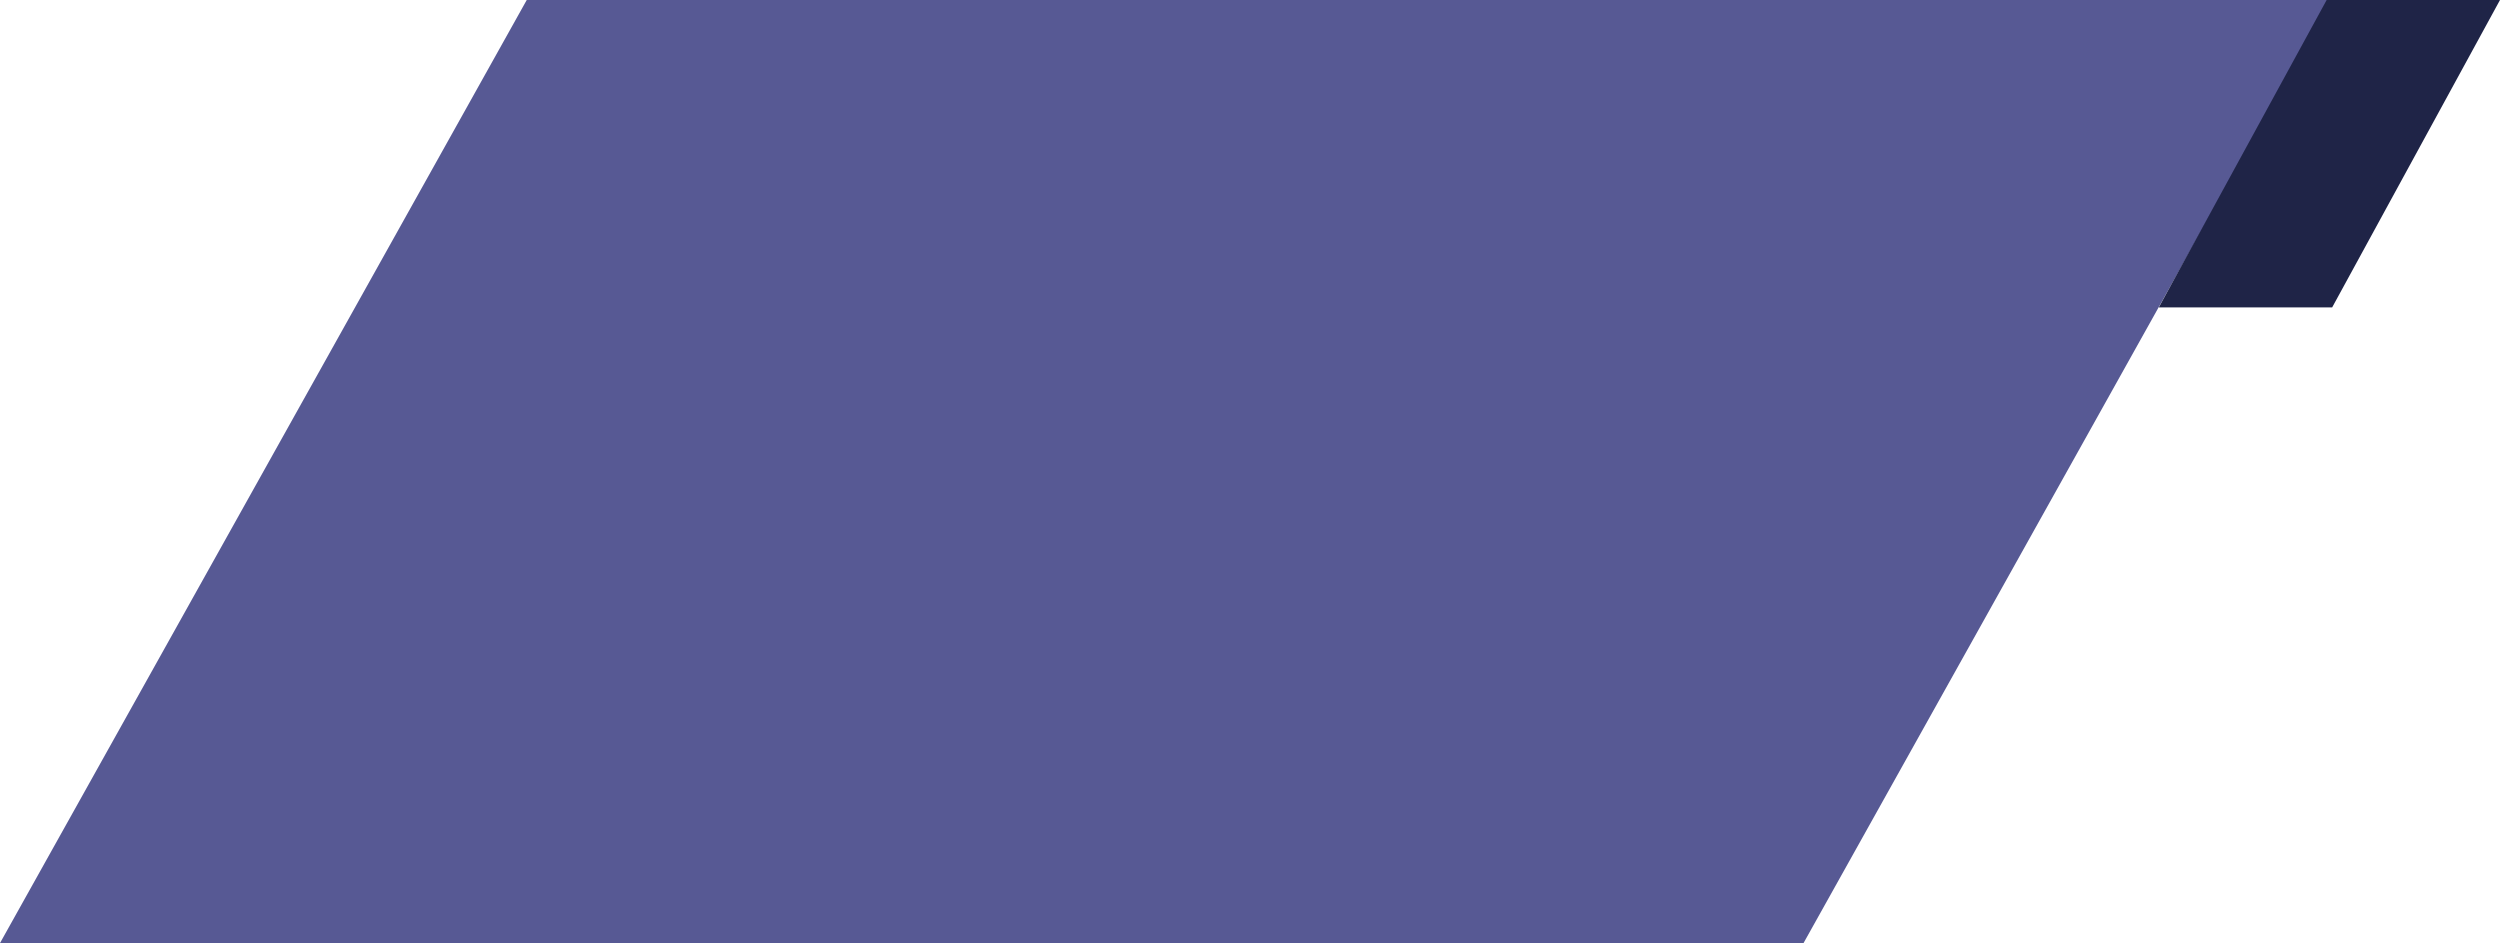 <svg xmlns="http://www.w3.org/2000/svg" width="896" height="338"><path fill="#101367" d="M188.785 0 0 338h646.384L835.168 0Z" opacity=".7"/><path fill="#1f2447" d="m833.871 0-60.148 110.163h62.129L896 0Z"/></svg>
